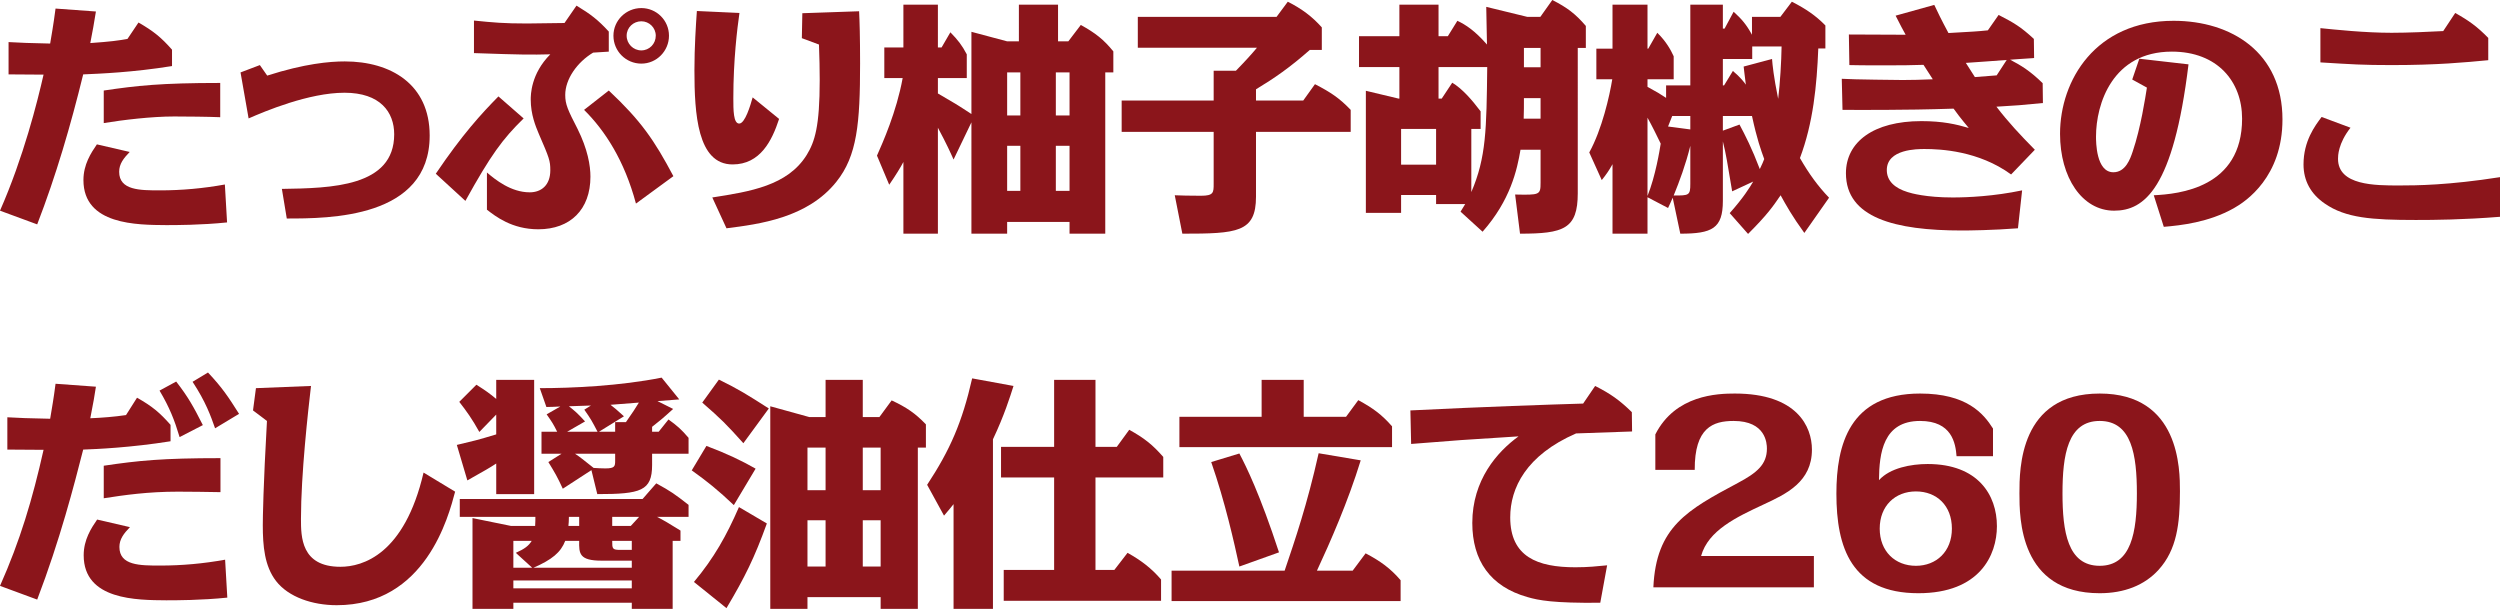 <?xml version="1.0" encoding="UTF-8"?>
<svg id="_レイヤー_2" data-name="レイヤー 2" xmlns="http://www.w3.org/2000/svg" viewBox="0 0 306.51 74.65">
  <defs>
    <style>
      .cls-1 {
        fill: #8b151b;
      }
    </style>
  </defs>
  <g id="_ハチ食品LP" data-name="ハチ食品LP">
    <g>
      <path class="cls-1" d="M11.76,1.41c-.21,1.32-.42,2.52-.69,3.87,2.55-.18,3.39-.3,4.56-.51l1.35-2.01c1.83,1.05,2.79,1.83,4.11,3.33v2.01c-4.86,.78-8.79,.93-10.89,1.02-1.53,6.24-3.33,12.42-5.64,18.39l-4.56-1.68c2.88-6.54,4.59-13.38,5.34-16.68-1.14,0-2.61-.03-4.29-.03v-3.96c1.83,.09,2.16,.12,5.1,.18,.15-.93,.39-2.19,.66-4.29l4.95,.36ZM27.84,27.27c-3.18,.33-6.36,.33-7.47,.33-3.54-.03-10.14,0-10.14-5.52,0-1.92,.93-3.33,1.65-4.38l4.02,.93c-.75,.78-1.29,1.47-1.29,2.43,0,2.28,2.55,2.28,5.01,2.28,2.67,0,5.31-.24,7.95-.72l.27,4.65Zm-.84-12.9c-1.41-.06-4.23-.09-5.64-.09-2.79,0-6.27,.42-8.64,.81v-3.99c4.05-.6,6.99-.93,14.28-.93v4.2Z"/>
      <path class="cls-1" d="M32.76,9.27c4.59-1.47,7.65-1.74,9.51-1.74,5.64,0,10.41,2.79,10.41,9.09,0,10.17-12.36,10.17-17.52,10.17l-.6-3.63c6.03-.09,13.77-.24,13.77-6.69,0-2.73-1.71-5.1-6.09-5.1s-9.78,2.28-11.76,3.15l-.99-5.64,2.37-.9,.9,1.29Z"/>
      <path class="cls-1" d="M64.2,14.52c-2.58,2.52-4.02,4.47-7.14,10.11l-3.63-3.33c3.24-4.8,5.61-7.38,7.68-9.48l3.09,2.7Zm-4.5,6.63c1.02,.87,2.94,2.43,5.25,2.43,1.41,0,2.52-.87,2.52-2.7,0-1.17-.12-1.5-1.41-4.47-.39-.93-.99-2.37-.99-4.2,0-.54,0-3.15,2.4-5.55-2.37,.06-3.39,.06-9.36-.15V2.52c2.37,.24,3.63,.36,6.51,.36,.72,0,3.93-.06,4.59-.06l1.47-2.13c1.74,1.05,2.64,1.74,3.96,3.18v2.46c-.9,.06-1.32,.09-1.92,.12-1.95,1.17-3.42,3.24-3.42,5.19,0,1.17,.33,1.86,1.5,4.14,1.26,2.52,1.59,4.53,1.59,5.88,0,4.02-2.46,6.45-6.39,6.45-3.24,0-5.25-1.59-6.3-2.4v-4.56Zm18.27,3.81c-1.41-5.28-3.81-8.97-6.36-11.49l3.03-2.37c3.96,3.72,5.58,6.09,7.92,10.5l-4.59,3.36Zm4.05-20.58c0,1.86-1.5,3.42-3.39,3.42s-3.42-1.53-3.42-3.42,1.56-3.39,3.42-3.39,3.39,1.5,3.39,3.39Zm-5.19,0c0,.99,.81,1.8,1.8,1.8s1.77-.81,1.77-1.8-.81-1.77-1.77-1.77-1.8,.75-1.8,1.77Z"/>
      <path class="cls-1" d="M95.52,14.58c-.87,2.67-2.31,5.58-5.7,5.58-4.32,0-4.68-6.21-4.68-11.55,0-2.88,.18-5.52,.3-7.26l5.22,.24c-.27,1.89-.75,5.76-.75,10.44,0,1.44,0,3.12,.72,3.12s1.38-2.25,1.65-3.21l3.24,2.64Zm-8.19,9.63c4.62-.72,9.24-1.44,11.58-5.22,.99-1.62,1.59-3.48,1.59-9.18,0-1.59-.03-2.46-.09-4.35l-2.1-.78,.06-3.06,6.96-.24c.06,1.17,.12,3.18,.12,6.39,0,7.38-.36,11.34-2.91,14.52-3.54,4.44-9.45,5.19-13.47,5.7l-1.74-3.78Z"/>
      <path class="cls-1" d="M124.92,.57h4.8V5.07h1.26l1.53-2.01c1.8,.99,2.82,1.8,3.99,3.24v2.58h-.99V28.65h-4.38v-1.44h-7.65v1.44h-4.38V15l-2.19,4.56c-.36-.81-.84-1.89-1.92-3.9v12.99h-4.23v-8.79c-.33,.63-.93,1.62-1.74,2.79l-1.5-3.57c.69-1.56,2.4-5.37,3.15-9.51h-2.25v-3.75h2.34V.57h4.23V5.82h.45l1.08-1.86c.93,.96,1.41,1.56,2.01,2.7v2.91h-3.54v1.89c2.07,1.2,2.28,1.32,4.11,2.52V3.9l4.38,1.17h1.44V.57Zm.18,8.31h-1.62v5.28h1.62v-5.28Zm0,9h-1.62v5.52h1.62v-5.52Zm4.35-3.72h1.68v-5.28h-1.68v5.28Zm0,9.24h1.68v-5.52h-1.68v5.52Z"/>
      <path class="cls-1" d="M159.78,12.33l1.44-2.01c1.98,1.02,3.03,1.74,4.38,3.15v2.7h-11.61v7.95c0,4.38-2.31,4.53-9.03,4.53l-.93-4.71c.69,.03,1.8,.06,3.21,.06,1.56,0,1.56-.39,1.56-1.47v-6.36h-11.28v-3.84h11.28v-3.66h2.73c1.23-1.26,1.98-2.1,2.58-2.82h-14.61V2.07h17.01l1.38-1.86c1.71,.87,2.97,1.8,4.17,3.15v2.76h-1.47c-2.49,2.19-4.32,3.45-6.6,4.83v1.38h5.79Z"/>
      <path class="cls-1" d="M179.07,25.95c.21-.33,.3-.48,.57-.93h-3.57v-1.11h-4.29v2.19h-4.32V11.13l4.02,.96h.09v-3.87h-4.95v-3.78h4.95V.57h4.8v3.87h1.14l1.17-1.89c1.02,.48,2.13,1.2,3.63,2.91-.03-.66-.06-3.9-.09-4.62l5.04,1.23h1.59l1.47-2.07c1.83,.93,2.85,1.71,4.11,3.18v2.7h-.99V23.7c0,4.38-1.74,4.95-7.08,4.95l-.6-4.8c3,.06,3.12,.06,3.12-1.44v-4.05h-2.46c-.42,2.46-1.23,6.18-4.65,10.05l-2.7-2.46Zm-7.29-10.14v4.38h4.29v-4.38h-4.29Zm4.59-7.59v3.87h.39l1.29-1.95c1.2,.72,2.37,2.04,3.48,3.51v2.16h-1.14v7.74c1.83-4.26,1.86-7.65,1.95-15.33h-5.97Zm10.47,3.81c0,.9,0,1.74-.03,2.52h2.07v-2.52h-2.04Zm0-3.78h2.04v-2.37h-2.04v2.37Z"/>
      <path class="cls-1" d="M221.22,28.56c-1.5-2.07-2.25-3.42-2.91-4.62-.96,1.41-1.65,2.4-3.99,4.74l-2.25-2.55c1.68-1.89,2.46-3.15,2.88-3.87l-2.58,1.2c-.57-3.39-.75-4.59-1.14-6.12v7.29c0,3.39-1.32,4.02-5.22,4.02l-.93-4.41c-.27,.63-.36,.81-.57,1.26l-2.52-1.32v4.47h-4.29v-8.52c-.39,.72-.81,1.32-1.32,1.95l-1.53-3.39c1.56-2.82,2.49-6.93,2.82-8.97h-1.95v-3.75h1.98V.57h4.29V5.97h.09l1.11-1.95c1.11,1.08,1.68,2.16,2.01,2.88v2.82h-3.21v.93c1.17,.63,1.5,.84,2.28,1.35v-1.53h2.97V.57h3.99V3.51h.21l1.11-2.07c.99,.9,1.56,1.56,2.25,2.82V2.07h3.48l1.41-1.86c1.71,.87,2.94,1.71,4.11,2.91v2.82h-.87c-.18,4.56-.63,9.15-2.25,13.44,1.14,1.98,2.22,3.45,3.57,4.86l-3.03,4.32Zm-19.23-4.53c.99-2.46,1.5-5.67,1.62-6.42-.51-1.05-1.05-2.16-1.62-3.18v9.6Zm3.03-9.81l-.51,1.29,2.73,.36v-1.65h-2.22Zm2.22,3.66c-.57,2.31-1.32,4.32-2.04,6.09,1.89,0,2.04,0,2.04-1.44v-4.65Zm10.02-10.65c.06,.75,.18,2.07,.75,4.89,.24-1.98,.39-4.53,.42-6.42h-3.6v1.53h-3.6v3.24h.15l1.08-1.77c.9,.75,1.41,1.41,1.59,1.68-.18-1.32-.21-1.77-.27-2.22l3.48-.93Zm-3.99,8.04c.72,1.35,1.53,2.94,2.49,5.46,.3-.63,.42-.9,.54-1.23-.42-1.17-.87-2.37-1.5-5.28h-3.57v1.8l2.04-.75Z"/>
      <path class="cls-1" d="M246.57,21.39c-3.99-2.91-8.67-3.12-10.62-3.12-.87,0-4.62,0-4.62,2.58,0,1.35,.99,2.22,2.55,2.7,.45,.15,2.28,.66,5.52,.66,1.92,0,5.07-.15,8.52-.87l-.51,4.65c-3.06,.24-6.06,.27-6.87,.27-8.22,0-14.22-1.56-14.22-7.02,0-3.84,3.39-6.39,9.24-6.39,2.64,0,4.29,.39,5.82,.84-.96-1.14-1.68-2.1-1.86-2.37-6.12,.21-12.27,.15-13.62,.15l-.09-3.81c1.23,.09,7.2,.15,7.47,.15,1.38,0,2.04-.03,3.69-.09-.12-.18-.75-1.17-1.14-1.77-1.89,.06-2.67,.06-4.23,.06-3.24,0-3.75,0-4.86-.03l-.06-3.75c.87,0,6.54,.03,6.96,.03-.39-.69-.57-1.05-1.23-2.34l4.74-1.32c.36,.78,.9,1.89,1.74,3.45,3.06-.18,3.39-.18,4.83-.33l1.32-1.89c1.86,.96,2.7,1.44,4.32,2.94l.03,2.34-2.94,.21c1.38,.72,2.49,1.41,3.99,2.88l.03,2.43c-2.79,.27-3.06,.3-5.7,.45,1.47,1.92,2.91,3.45,4.71,5.28l-2.91,3.03Zm-.54-14.04c-1.65,.12-3.57,.27-5.01,.36,.18,.3,.27,.42,1.11,1.74,1.08-.09,1.5-.12,2.67-.21l1.23-1.89Z"/>
      <path class="cls-1" d="M264.06,23.94c3.09-.15,10.83-.9,10.83-9.39,0-4.56-3.03-8.22-8.61-8.22-7.29,0-9.3,6.42-9.3,10.41,0,.63,0,4.38,2.13,4.38,1.5,0,2.07-1.65,2.37-2.55,.99-2.91,1.56-6.69,1.74-7.83l-1.8-.99,.87-2.55,6.03,.69c-1.86,15.27-5.43,17.94-9.12,17.94-3.93,0-6.63-4.08-6.63-9.42,0-6.57,4.35-13.86,13.92-13.86,7.11,0,13.35,3.9,13.35,12.09,0,7.05-4.47,10.05-5.97,10.89-3.09,1.74-6.48,2.1-8.58,2.28l-1.23-3.87Z"/>
      <path class="cls-1" d="M306.51,26.58c-4.53,.36-8.04,.39-10.32,.39-5.4,0-8.61-.24-11.16-2.01-1.71-1.17-2.61-2.79-2.61-4.8,0-2.88,1.41-4.74,2.22-5.82l3.54,1.32c-1.53,1.95-1.53,3.48-1.53,3.81,0,3.27,4.53,3.27,7.5,3.27,2.1,0,6.06-.03,12.36-1.02v4.86Zm-5.49-24.99c1.71,.96,2.7,1.68,4.05,3.06v2.73c-2.85,.27-6.24,.6-11.82,.6-3.6,0-4.83-.09-8.76-.33V3.45c1.8,.18,5.43,.57,8.73,.57,1.95,0,4.71-.12,6.33-.21l1.47-2.22Z"/>
      <path class="cls-1" d="M11.76,47.41c-.15,.99-.33,2.07-.69,3.87,1.44-.06,2.97-.18,4.38-.39l1.35-2.13c1.86,1.05,2.79,1.83,4.11,3.33v2.01c-4.89,.78-9.03,.96-10.71,1.02-1.11,4.35-2.85,11.1-5.64,18.39l-4.56-1.68c2.46-5.52,3.99-10.65,5.34-16.68-3.51-.03-3.9-.03-4.44-.03v-3.96c1.8,.09,2.16,.12,5.25,.18,.24-1.47,.42-2.4,.66-4.29l4.95,.36Zm16.11,25.86c-3.18,.33-6.36,.33-7.5,.33-3.54-.03-10.11,0-10.11-5.52,0-1.92,.93-3.33,1.65-4.38l4.02,.93c-.75,.78-1.29,1.47-1.29,2.43,0,2.28,2.52,2.28,5.01,2.28,2.67,0,5.31-.24,7.95-.72l.27,4.65Zm-.84-12.93c-1.41-.03-3.96-.06-5.22-.06-3.69,0-6.6,.42-9.09,.81v-3.99c4.23-.63,7.17-.93,14.31-.93v4.17Zm-5.01-6.75c-.63-2.1-1.23-3.63-2.46-5.7l2.04-1.11c1.47,1.89,2.13,3.09,3.27,5.34l-2.85,1.47Zm4.35-1.08c-.54-1.53-1.14-3.24-2.76-5.7l1.89-1.14c1.77,1.89,2.46,2.94,3.81,5.07l-2.94,1.77Z"/>
      <path class="cls-1" d="M38.13,47.32c-.36,3.09-1.23,10.86-1.23,16.29,0,2.19,0,5.88,4.83,5.88,2.73,0,7.86-1.5,10.2-11.55l3.87,2.34c-.81,3.06-3.63,13.92-14.52,13.92-2.97,0-5.91-.99-7.44-2.97-1.41-1.83-1.62-4.29-1.62-6.84,0-.93,.06-4.8,.51-12.78l-1.71-1.29,.36-2.73,6.75-.27Z"/>
      <path class="cls-1" d="M60.84,46.57h4.65v14.01h-4.65v-3.75c-.93,.6-1.2,.75-3.54,2.07l-1.29-4.35c2.25-.54,2.34-.54,4.83-1.29v-2.43l-2.07,2.13c-.9-1.62-1.53-2.49-2.46-3.69l2.1-2.1c1.26,.81,1.47,.96,2.43,1.74v-2.34Zm4.77,17.91c.03-.39,.03-.9,.03-1.11h-9.27v-2.19h22.41l1.68-1.92c1.86,1.02,2.22,1.29,3.96,2.64v1.47h-3.87c.72,.36,1.59,.87,2.88,1.68v1.26h-.96v8.34h-5.01v-.75h-14.52v.75h-5.01v-11.13l4.71,.96h2.97Zm-2.37,3.3c1.08-.48,1.59-.87,1.95-1.47h-2.25v3.3h2.31l-2.01-1.83Zm-.3,3.39v.96h14.52v-.96h-14.52Zm14.52-1.56v-.87h-3.69c-2.76,0-2.79-.87-2.76-2.43h-1.71c-.54,1.41-1.62,2.31-3.9,3.3h12.06Zm5.07-19.47c-1.35,1.23-1.74,1.53-2.58,2.19v.6h.81l1.2-1.5c1.08,.78,1.56,1.2,2.46,2.25v1.95h-4.47v1.38c0,3.18-1.38,3.57-6.72,3.57l-.72-2.94-3.51,2.28c-.69-1.5-.96-1.95-1.77-3.27l1.62-1.02h-2.46v-2.7h1.92c-.48-.96-.6-1.14-1.29-2.13l1.68-.96c-.48,.03-1.38,.06-1.71,.06l-.81-2.31c3.93,0,9.84-.27,14.94-1.29l2.16,2.67c-.42,.03-2.31,.18-2.67,.21l1.92,.96Zm-10.08-.42c-.57,.03-1.95,.06-2.7,.09,.75,.6,.99,.78,1.98,1.86l-2.19,1.26h3.72c-.69-1.32-.78-1.5-1.62-2.7l.81-.51Zm-1.44,14.76v-1.11h-1.26c0,.57-.03,.75-.06,1.11h1.32Zm-.51-8.85c.72,.48,.87,.63,2.28,1.74,.57,.03,.84,.06,1.44,.06,1.17,0,1.2-.27,1.2-.96v-.84h-4.92Zm6.24-3.87c.81-1.17,1.2-1.74,1.59-2.4l-3.48,.27c.54,.42,.69,.54,1.65,1.41l-3.06,1.89h1.98v-1.17h1.32Zm-1.68,12.72h2.28l1.02-1.11h-3.3v1.11Zm2.4,2.94v-1.11h-2.4c0,.96,0,1.11,.99,1.11h1.41Z"/>
      <path class="cls-1" d="M89.97,61.93c-1.89-1.8-3.27-2.91-5.16-4.26l1.8-3c2.55,.96,4.35,1.83,6.03,2.79l-2.67,4.47Zm4.05,2.25c-1.53,4.23-2.67,6.54-4.95,10.38l-3.99-3.21c2.46-2.94,3.99-5.67,5.52-9.18l3.42,2.01Zm-2.88-9.84c-2.13-2.37-2.7-2.94-5.04-4.98l2.04-2.82c2.4,1.17,3.54,1.89,6.12,3.54l-3.12,4.26Zm7.86,18.87v1.44h-4.56v-24.84l4.77,1.32h2.01v-4.56h4.56v4.56h2.04l1.5-2.04c1.8,.84,2.88,1.56,4.2,2.94v2.85h-.99v19.77h-4.56v-1.44h-8.97Zm0-18.33v5.22h2.22v-5.22h-2.22Zm0,8.91v5.67h2.22v-5.67h-2.22Zm8.97-3.69v-5.22h-2.19v5.22h2.19Zm0,9.36v-5.67h-2.19v5.67h2.19Z"/>
      <path class="cls-1" d="M121.74,74.65h-4.83v-12.84c-.36,.45-.63,.78-1.17,1.41l-2.07-3.78c2.82-4.29,4.29-7.65,5.52-13.05l5.07,.93c-.42,1.32-1.14,3.63-2.52,6.54v20.79Zm15.18-19.86l1.53-2.1c1.92,1.08,2.85,1.83,4.17,3.33v2.52h-8.31v11.34h2.31l1.62-2.1c1.62,.9,2.94,1.89,4.11,3.27v2.61h-19.29v-3.78h6.18v-11.34h-6.51v-3.75h6.51v-8.22h5.07v8.22h2.61Z"/>
      <path class="cls-1" d="M165.84,69.97l1.59-2.13c1.83,.96,3.06,1.86,4.29,3.3v2.55h-28.08v-3.72h13.86c1.29-3.81,2.76-8.1,4.17-14.4l5.16,.87c-1.56,5.07-3.75,10.05-5.37,13.53h4.38Zm-.81-18.87l1.5-2.04c1.83,.99,2.91,1.8,4.14,3.21v2.55h-26.07v-3.72h10.08v-4.53h5.16v4.53h5.19Zm-13.08,18.36c-.63-2.91-1.74-7.89-3.45-12.81l3.45-1.05c.84,1.59,2.52,4.98,4.86,12.12l-4.86,1.74Z"/>
      <path class="cls-1" d="M196.2,73.9c-5.76,.06-7.56-.3-8.91-.69-4.59-1.29-6.78-4.5-6.78-9.09,0-5.28,3.06-8.73,5.67-10.62-6.78,.42-7.53,.48-13.17,.93l-.09-4.11c9.03-.45,17.13-.72,21.18-.84l1.47-2.16c1.89,.96,3,1.74,4.5,3.21l.03,2.37c-1.08,.03-5.88,.21-6.87,.24-6.12,2.67-8.07,6.69-8.07,10.29,0,4.83,3.33,6.12,7.98,6.12,1.56,0,2.67-.12,3.9-.24l-.84,4.59Z"/>
      <path class="cls-1" d="M202.95,53.26c2.46-4.86,7.65-5.01,9.75-5.01,7.65,0,9.45,4.08,9.45,6.87,0,3.96-3.12,5.43-5.97,6.75-3.27,1.53-6.75,3.15-7.62,6.3h13.83v3.84h-19.68c.33-7.41,4.14-9.48,10.38-12.81,2.31-1.23,3.54-2.25,3.54-4.2,0-.63-.12-3.39-4.08-3.39-2.52,0-4.8,.81-4.77,6h-4.83v-4.35Z"/>
      <path class="cls-1" d="M239.88,55.93c-.12-1.59-.57-4.32-4.47-4.32-4.53,0-5.01,3.93-5.04,7.26,1.35-1.5,3.93-1.98,5.97-1.98,6.18,0,8.49,3.81,8.49,7.62,0,3.54-2.1,8.22-9.63,8.22-8.22,0-10.05-5.58-10.05-12.21,0-5.97,1.59-12.27,10.26-12.27,5.7,0,7.77,2.43,8.94,4.29v3.39h-4.47Zm-4.98,13.44c2.49,0,4.41-1.74,4.41-4.56s-1.86-4.56-4.41-4.56-4.44,1.77-4.44,4.56,1.89,4.56,4.44,4.56Z"/>
      <path class="cls-1" d="M257.43,48.25c9.84,0,9.84,9.33,9.84,11.97,0,4.02-.39,7.17-2.61,9.63-1.74,1.92-4.23,2.88-7.23,2.88-9.84,0-9.84-9.24-9.84-12.24s0-12.24,9.84-12.24Zm0,21.12c3.9,0,4.56-4.17,4.56-8.88s-.63-8.88-4.56-8.88-4.56,4.2-4.56,8.88,.63,8.88,4.56,8.88Z"/>
    </g>
  </g>
</svg>